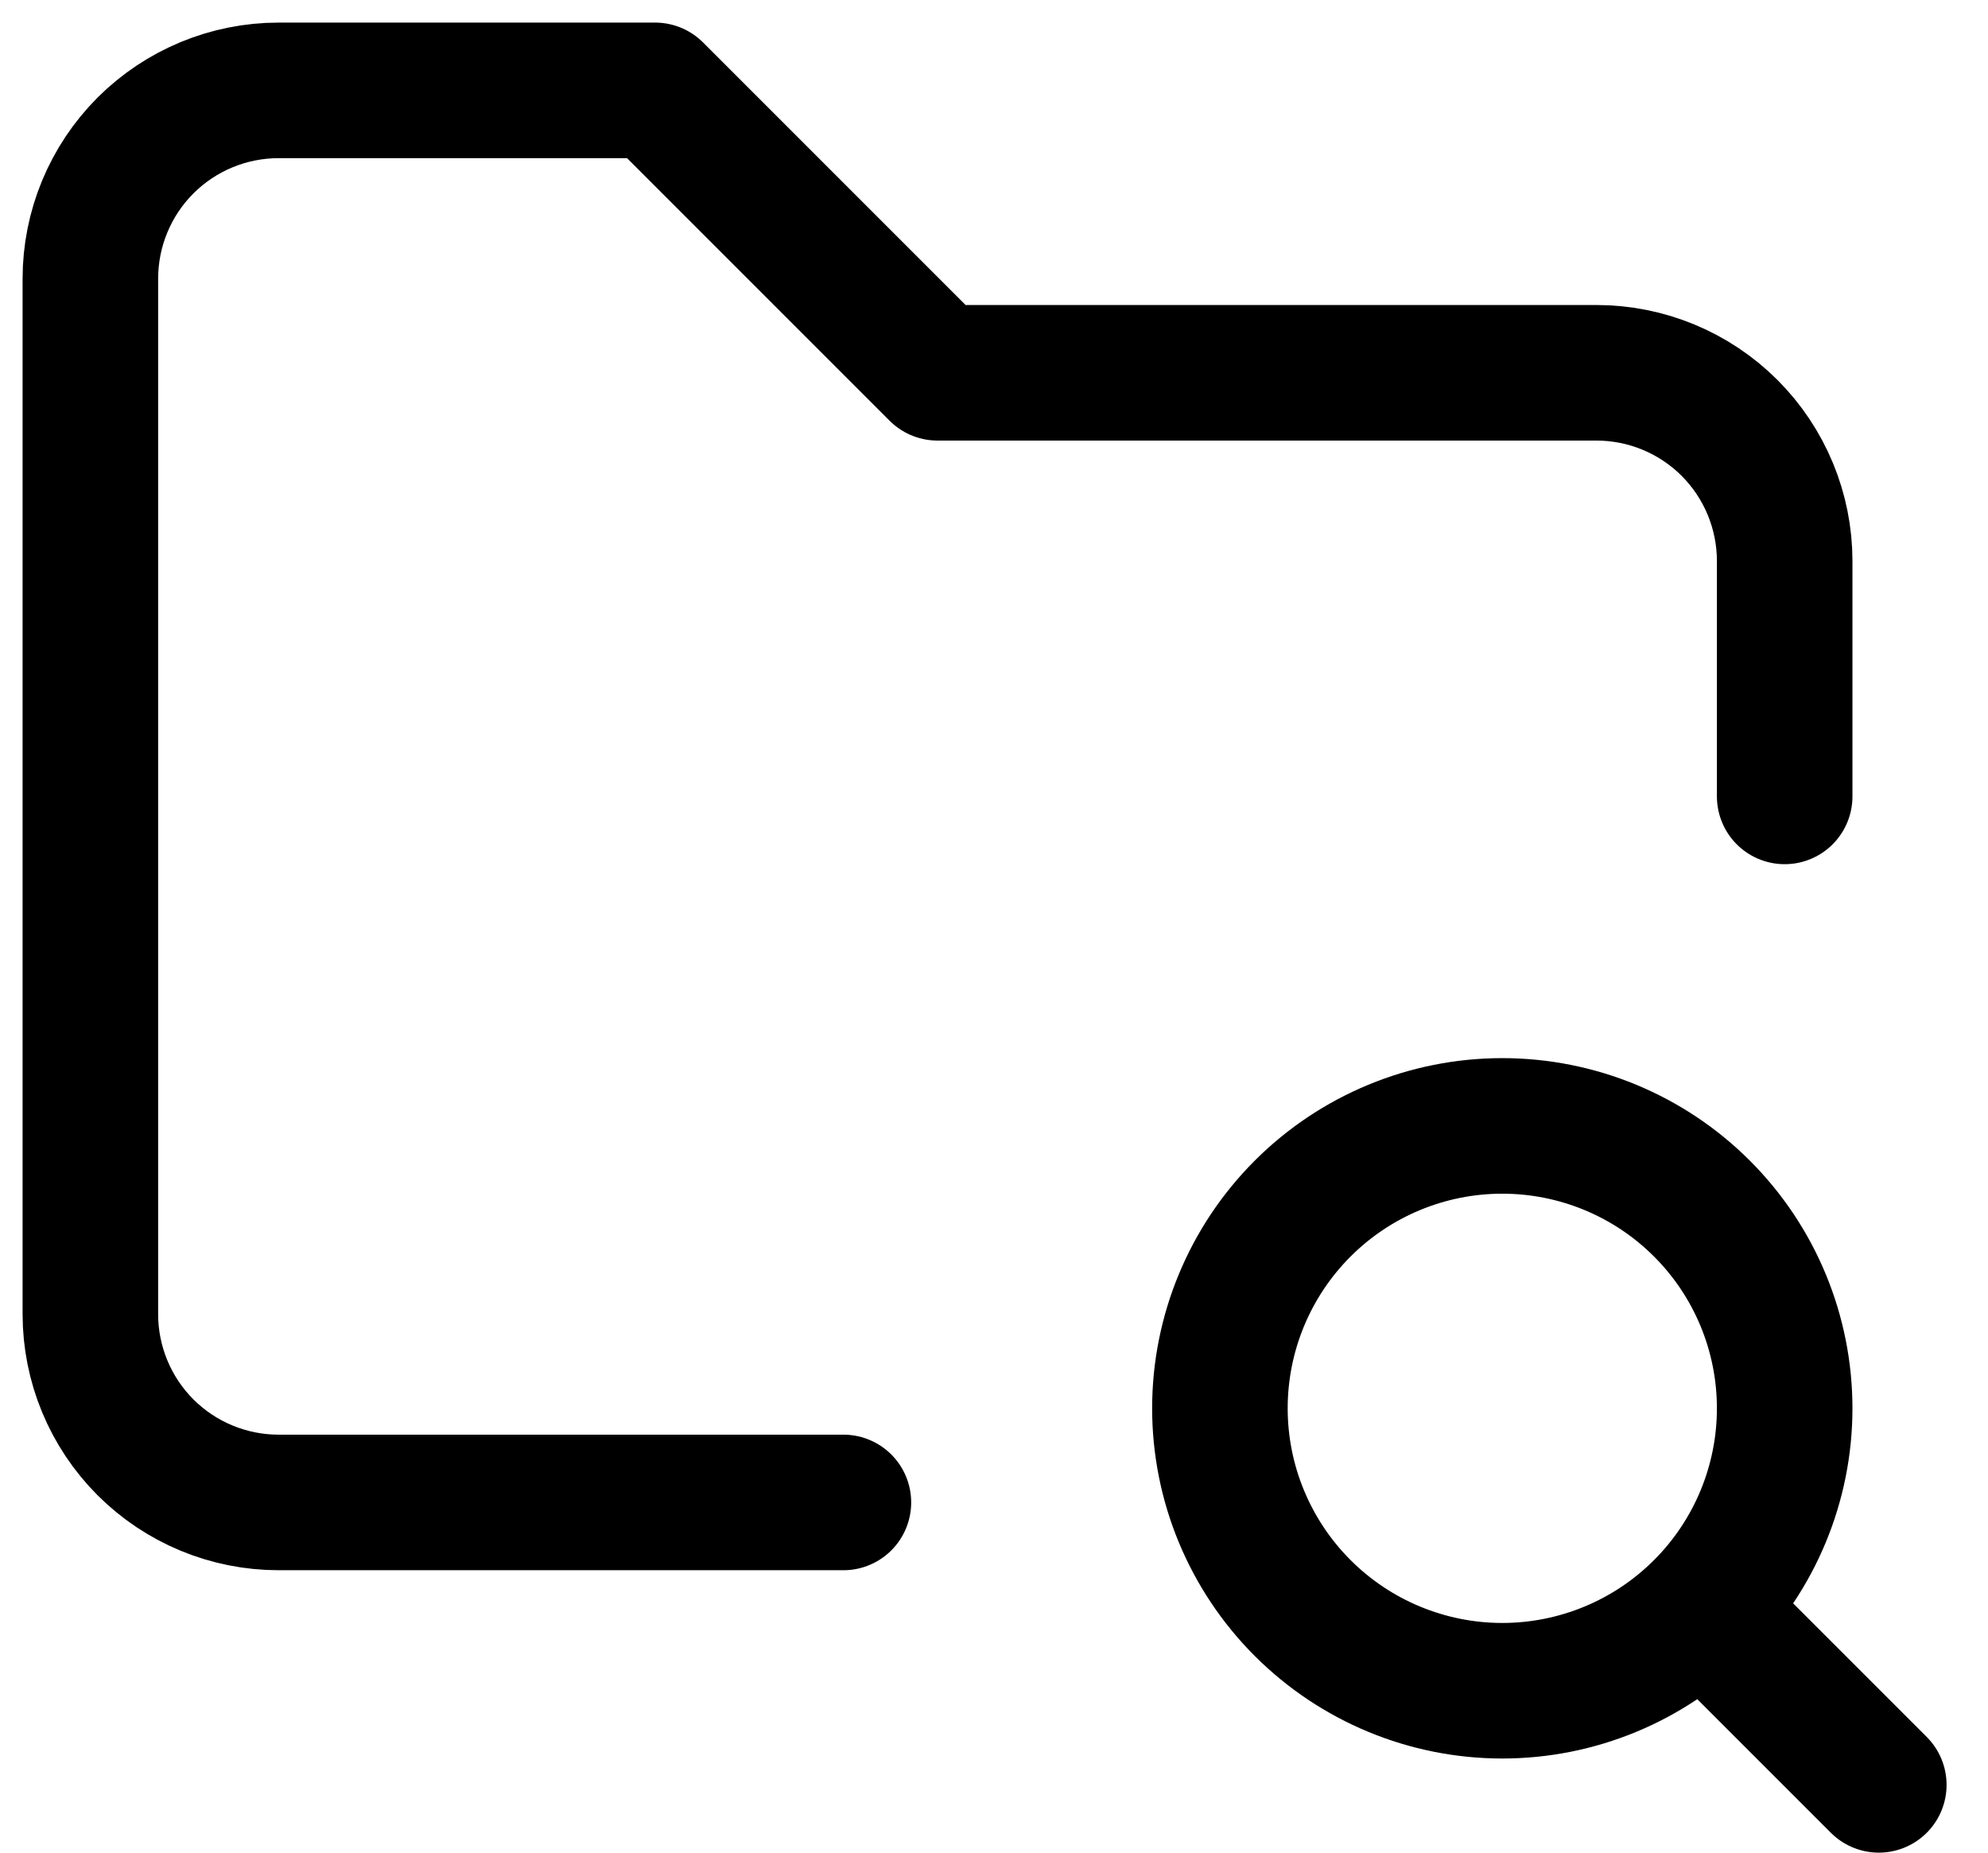 <svg width="44" height="41" viewBox="0 0 44 41" fill="none" xmlns="http://www.w3.org/2000/svg">
<path d="M18.667 33.25H6.167C5.062 33.25 4.002 32.811 3.22 32.03C2.439 31.248 2 30.188 2 29.083V6.167C2 5.062 2.439 4.002 3.22 3.22C4.002 2.439 5.062 2 6.167 2H14.5L20.75 8.25H35.333C36.438 8.25 37.498 8.689 38.28 9.47C39.061 10.252 39.5 11.312 39.5 12.417V17.625M37.833 35.75L41.583 39.5M27 31.167C27 32.824 27.659 34.414 28.831 35.586C30.003 36.758 31.592 37.417 33.25 37.417C34.908 37.417 36.497 36.758 37.669 35.586C38.842 34.414 39.5 32.824 39.5 31.167C39.5 29.509 38.842 27.919 37.669 26.747C36.497 25.575 34.908 24.917 33.25 24.917C31.592 24.917 30.003 25.575 28.831 26.747C27.659 27.919 27 29.509 27 31.167Z" stroke="black" stroke-width="3" stroke-linecap="round" stroke-linejoin="round"/>
</svg>
